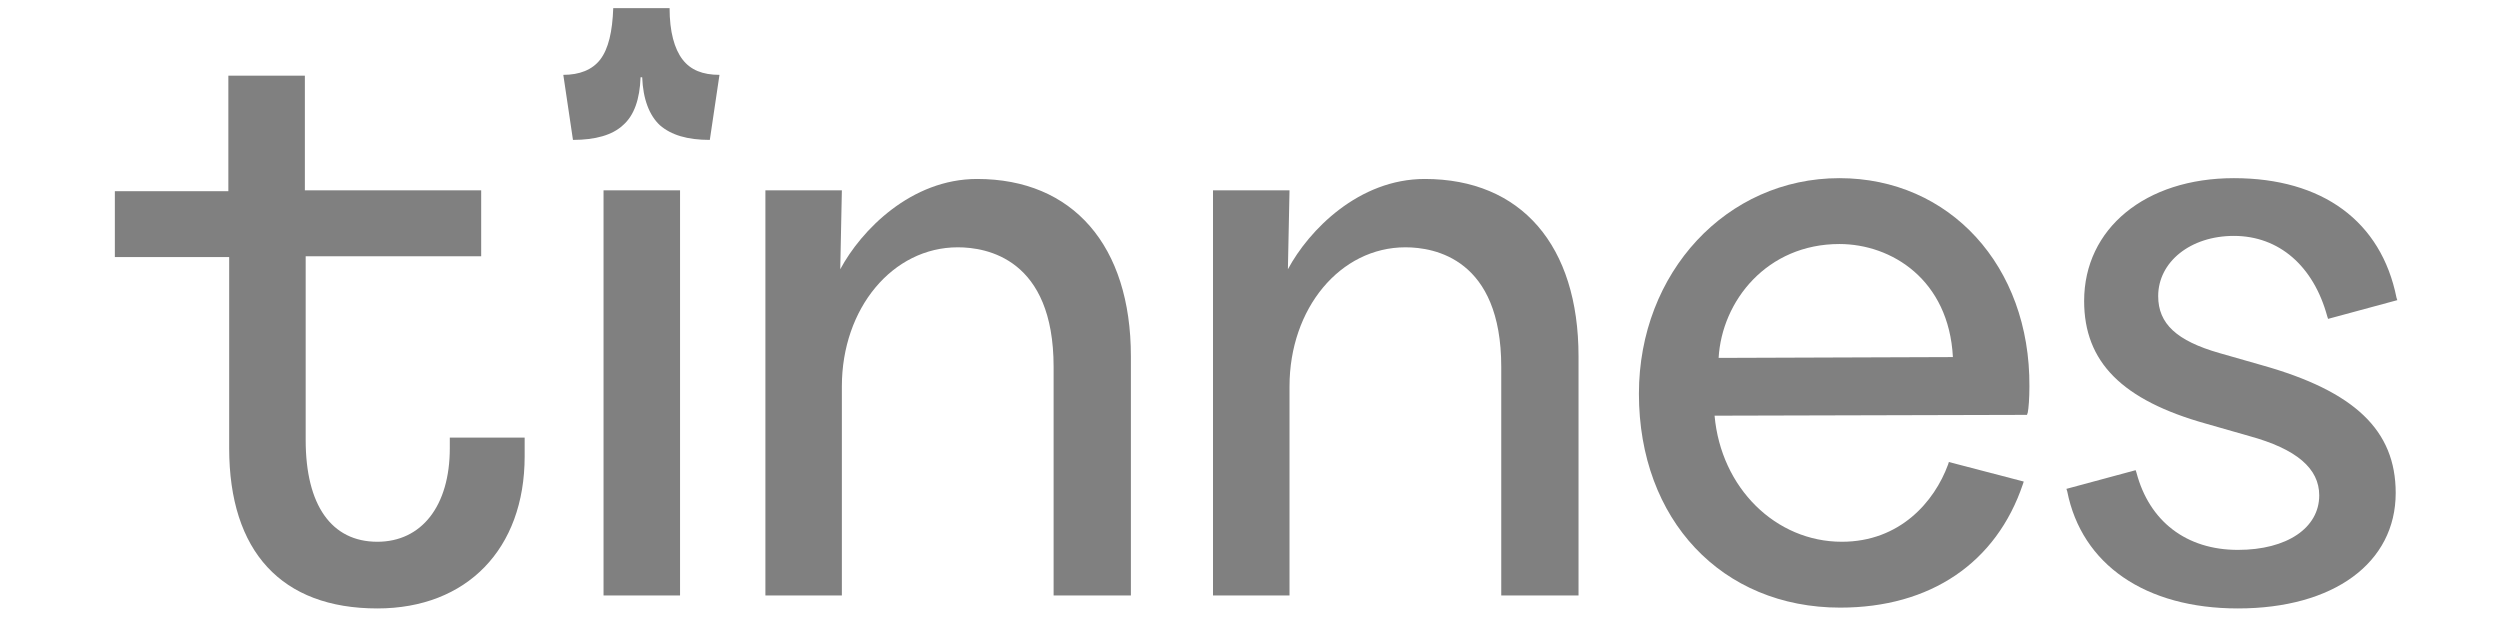 <svg xmlns="http://www.w3.org/2000/svg" xmlns:xlink="http://www.w3.org/1999/xlink" width="290" zoomAndPan="magnify" viewBox="0 0 217.5 54" height="72" preserveAspectRatio="xMidYMid meet" version="1.0"><defs><clipPath id="87bbe91e06"><path d="M 49 0.316 L 63 0.316 L 63 13 L 49 13 Z M 49 0.316 " clip-rule="nonzero"/></clipPath></defs><path fill="#808080" d="M 39.133 38.004 L 39.133 38.992 C 39.133 44.02 36.68 47.133 32.828 47.133 C 28.836 47.133 26.594 43.949 26.594 38.285 L 26.594 22.293 L 41.863 22.293 L 41.863 16.559 L 26.523 16.559 L 26.523 6.582 L 19.867 6.582 L 19.867 16.633 L 9.992 16.633 L 9.992 22.363 L 19.938 22.363 L 19.938 38.992 C 19.938 47.98 24.492 52.934 32.828 52.934 C 40.602 52.934 45.645 47.77 45.645 39.703 L 45.645 38.074 L 39.133 38.074 Z M 39.133 38.004 " fill-opacity="1" fill-rule="nonzero"/><path fill="#808080" d="M 85.008 15.57 C 79.266 15.57 74.922 20.027 73.102 23.426 L 73.242 16.559 L 66.59 16.559 L 66.59 51.805 L 73.242 51.805 L 73.242 33.617 C 73.242 26.82 77.656 21.516 83.328 21.516 C 85.852 21.516 91.664 22.504 91.664 31.918 L 91.664 51.805 L 98.387 51.805 L 98.387 30.996 C 98.387 21.371 93.344 15.57 85.008 15.57 Z M 85.008 15.57 " fill-opacity="1" fill-rule="nonzero"/><path fill="#808080" d="M 123.953 15.57 C 118.211 15.57 113.867 20.027 112.047 23.426 L 112.188 16.559 L 105.531 16.559 L 105.531 51.805 L 112.188 51.805 L 112.188 33.617 C 112.188 26.82 116.598 21.516 122.273 21.516 C 124.793 21.516 130.609 22.504 130.609 31.918 L 130.609 51.805 L 137.332 51.805 L 137.332 30.996 C 137.332 21.371 132.359 15.57 123.953 15.57 Z M 123.953 15.57 " fill-opacity="1" fill-rule="nonzero"/><path fill="#808080" d="M 160.027 15.5 C 150.219 15.5 142.586 23.707 142.586 34.254 C 142.586 45.223 149.801 52.863 160.098 52.863 C 167.941 52.863 173.684 48.973 175.996 42.109 L 176.066 41.895 L 169.551 40.195 L 169.484 40.41 C 168.293 43.664 165.281 47.133 160.238 47.133 C 154.492 47.133 149.73 42.461 149.168 36.164 L 176.137 36.094 L 176.348 36.094 L 176.418 35.879 C 176.488 35.527 176.559 34.676 176.559 33.617 C 176.629 23.141 169.621 15.5 160.027 15.5 Z M 160.027 21.23 C 164.578 21.23 169.551 24.344 169.902 31.066 L 149.52 31.137 C 149.801 26.184 153.723 21.23 160.027 21.23 Z M 160.027 21.23 " fill-opacity="1" fill-rule="nonzero"/><path fill="#808080" d="M 196.801 31.777 L 193.086 30.715 C 189.375 29.652 187.762 28.168 187.762 25.762 C 187.762 22.789 190.566 20.523 194.348 20.523 C 198.27 20.523 201.281 23.141 202.473 27.531 L 202.543 27.742 L 208.566 26.113 L 208.496 25.902 C 207.164 19.25 202.051 15.5 194.348 15.5 C 186.645 15.5 181.32 19.887 181.32 26.184 C 181.32 31.492 184.613 34.82 191.965 36.871 L 195.68 37.934 C 199.812 39.066 201.773 40.762 201.773 43.098 C 201.773 45.93 198.969 47.84 194.699 47.84 C 190.215 47.84 186.992 45.363 185.871 41.117 L 185.801 40.906 L 179.777 42.531 L 179.848 42.746 C 181.109 49.113 186.645 52.934 194.699 52.934 C 203.031 52.934 208.426 48.973 208.426 42.887 C 208.426 37.438 204.855 34.039 196.801 31.777 Z M 196.801 31.777 " fill-opacity="1" fill-rule="nonzero"/><path fill="#808080" d="M 59.164 16.559 L 52.508 16.559 L 52.508 51.805 L 59.164 51.805 Z M 59.164 16.559 " fill-opacity="1" fill-rule="nonzero"/><g clip-path="url(#87bbe91e06)"><path fill="#808080" d="M 49.848 12.172 C 51.809 12.172 53.281 11.746 54.191 10.898 C 55.172 10.051 55.66 8.633 55.73 6.723 L 55.871 6.723 C 55.941 8.633 56.5 10.051 57.414 10.898 C 58.395 11.746 59.793 12.172 61.754 12.172 L 62.594 6.512 C 61.125 6.512 60.074 6.086 59.375 5.168 C 58.672 4.246 58.254 2.762 58.254 0.707 L 53.352 0.707 C 53.281 2.762 52.93 4.246 52.23 5.168 C 51.527 6.086 50.406 6.512 49.008 6.512 Z M 49.848 12.172 " fill-opacity="1" fill-rule="nonzero"/></g></svg>